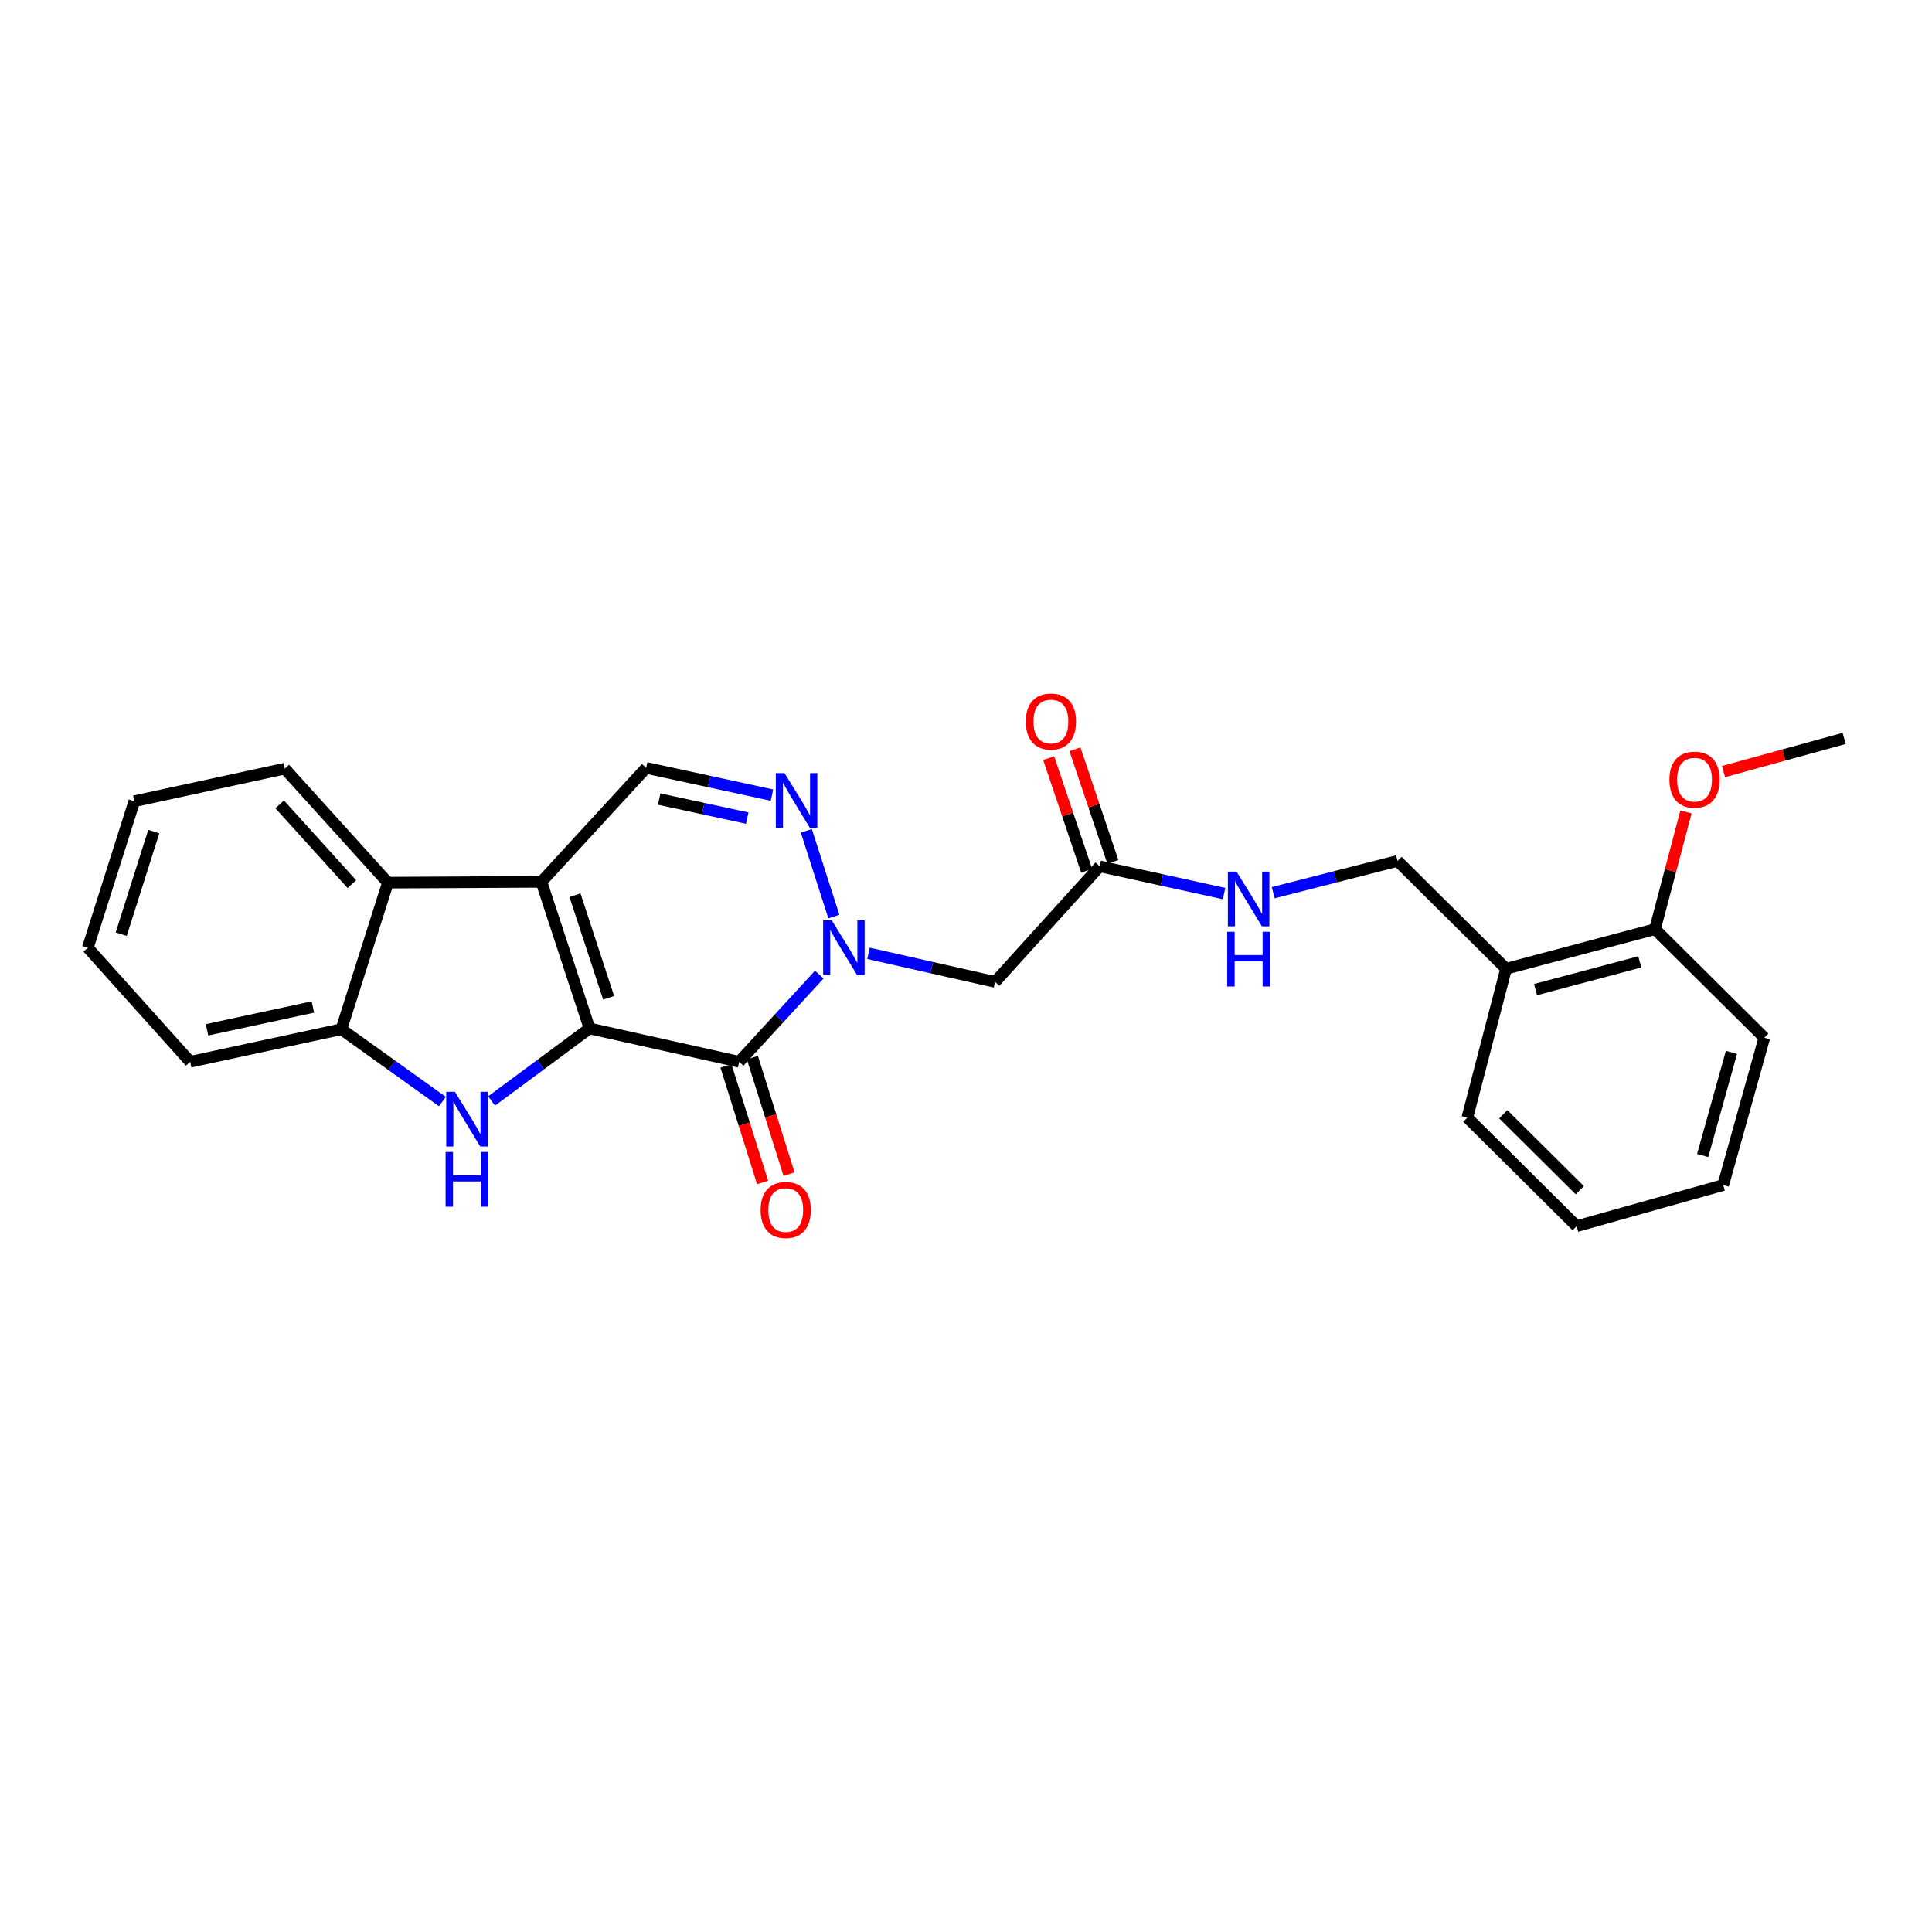 <?xml version='1.0' encoding='iso-8859-1'?>
<svg version='1.1' baseProfile='full'
              xmlns='http://www.w3.org/2000/svg'
                      xmlns:rdkit='http://www.rdkit.org/xml'
                      xmlns:xlink='http://www.w3.org/1999/xlink'
                  xml:space='preserve'
width='1000px' height='1000px' viewBox='0 0 1000 1000'>
<!-- END OF HEADER -->
<rect style='opacity:1.0;fill:#FFFFFF;stroke:none' width='1000' height='1000' x='0' y='0'> </rect>
<path class='bond-0' d='M 305.132,532.316 L 280.246,456.446' style='fill:none;fill-rule:evenodd;stroke:#000000;stroke-width:6px;stroke-linecap:butt;stroke-linejoin:miter;stroke-opacity:1' />
<path class='bond-0' d='M 315.029,516.465 L 297.608,463.356' style='fill:none;fill-rule:evenodd;stroke:#000000;stroke-width:6px;stroke-linecap:butt;stroke-linejoin:miter;stroke-opacity:1' />
<path class='bond-1' d='M 305.132,532.316 L 382.596,549.577' style='fill:none;fill-rule:evenodd;stroke:#000000;stroke-width:6px;stroke-linecap:butt;stroke-linejoin:miter;stroke-opacity:1' />
<path class='bond-3' d='M 305.132,532.316 L 279.781,551.089' style='fill:none;fill-rule:evenodd;stroke:#000000;stroke-width:6px;stroke-linecap:butt;stroke-linejoin:miter;stroke-opacity:1' />
<path class='bond-3' d='M 279.781,551.089 L 254.43,569.862' style='fill:none;fill-rule:evenodd;stroke:#0000FF;stroke-width:6px;stroke-linecap:butt;stroke-linejoin:miter;stroke-opacity:1' />
<path class='bond-5' d='M 280.246,456.446 L 334.449,397.461' style='fill:none;fill-rule:evenodd;stroke:#000000;stroke-width:6px;stroke-linecap:butt;stroke-linejoin:miter;stroke-opacity:1' />
<path class='bond-6' d='M 280.246,456.446 L 200.781,456.86' style='fill:none;fill-rule:evenodd;stroke:#000000;stroke-width:6px;stroke-linecap:butt;stroke-linejoin:miter;stroke-opacity:1' />
<path class='bond-2' d='M 382.596,549.577 L 403.323,527.01' style='fill:none;fill-rule:evenodd;stroke:#000000;stroke-width:6px;stroke-linecap:butt;stroke-linejoin:miter;stroke-opacity:1' />
<path class='bond-2' d='M 403.323,527.01 L 424.049,504.443' style='fill:none;fill-rule:evenodd;stroke:#0000FF;stroke-width:6px;stroke-linecap:butt;stroke-linejoin:miter;stroke-opacity:1' />
<path class='bond-10' d='M 375.755,551.728 L 385.237,581.885' style='fill:none;fill-rule:evenodd;stroke:#000000;stroke-width:6px;stroke-linecap:butt;stroke-linejoin:miter;stroke-opacity:1' />
<path class='bond-10' d='M 385.237,581.885 L 394.718,612.043' style='fill:none;fill-rule:evenodd;stroke:#FF0000;stroke-width:6px;stroke-linecap:butt;stroke-linejoin:miter;stroke-opacity:1' />
<path class='bond-10' d='M 389.438,547.426 L 398.92,577.583' style='fill:none;fill-rule:evenodd;stroke:#000000;stroke-width:6px;stroke-linecap:butt;stroke-linejoin:miter;stroke-opacity:1' />
<path class='bond-10' d='M 398.92,577.583 L 408.402,607.741' style='fill:none;fill-rule:evenodd;stroke:#FF0000;stroke-width:6px;stroke-linecap:butt;stroke-linejoin:miter;stroke-opacity:1' />
<path class='bond-4' d='M 431.602,474.406 L 417.358,430.045' style='fill:none;fill-rule:evenodd;stroke:#0000FF;stroke-width:6px;stroke-linecap:butt;stroke-linejoin:miter;stroke-opacity:1' />
<path class='bond-7' d='M 449.538,493.445 L 482.295,500.84' style='fill:none;fill-rule:evenodd;stroke:#0000FF;stroke-width:6px;stroke-linecap:butt;stroke-linejoin:miter;stroke-opacity:1' />
<path class='bond-7' d='M 482.295,500.84 L 515.053,508.235' style='fill:none;fill-rule:evenodd;stroke:#000000;stroke-width:6px;stroke-linecap:butt;stroke-linejoin:miter;stroke-opacity:1' />
<path class='bond-8' d='M 228.978,570.152 L 202.843,551.434' style='fill:none;fill-rule:evenodd;stroke:#0000FF;stroke-width:6px;stroke-linecap:butt;stroke-linejoin:miter;stroke-opacity:1' />
<path class='bond-8' d='M 202.843,551.434 L 176.708,532.715' style='fill:none;fill-rule:evenodd;stroke:#000000;stroke-width:6px;stroke-linecap:butt;stroke-linejoin:miter;stroke-opacity:1' />
<path class='bond-27' d='M 399.572,411.552 L 367.011,404.507' style='fill:none;fill-rule:evenodd;stroke:#0000FF;stroke-width:6px;stroke-linecap:butt;stroke-linejoin:miter;stroke-opacity:1' />
<path class='bond-27' d='M 367.011,404.507 L 334.449,397.461' style='fill:none;fill-rule:evenodd;stroke:#000000;stroke-width:6px;stroke-linecap:butt;stroke-linejoin:miter;stroke-opacity:1' />
<path class='bond-27' d='M 386.771,423.458 L 363.977,418.526' style='fill:none;fill-rule:evenodd;stroke:#0000FF;stroke-width:6px;stroke-linecap:butt;stroke-linejoin:miter;stroke-opacity:1' />
<path class='bond-27' d='M 363.977,418.526 L 341.184,413.594' style='fill:none;fill-rule:evenodd;stroke:#000000;stroke-width:6px;stroke-linecap:butt;stroke-linejoin:miter;stroke-opacity:1' />
<path class='bond-17' d='M 200.781,456.86 L 147.391,397.852' style='fill:none;fill-rule:evenodd;stroke:#000000;stroke-width:6px;stroke-linecap:butt;stroke-linejoin:miter;stroke-opacity:1' />
<path class='bond-17' d='M 182.137,457.633 L 144.763,416.327' style='fill:none;fill-rule:evenodd;stroke:#000000;stroke-width:6px;stroke-linecap:butt;stroke-linejoin:miter;stroke-opacity:1' />
<path class='bond-26' d='M 200.781,456.86 L 176.708,532.715' style='fill:none;fill-rule:evenodd;stroke:#000000;stroke-width:6px;stroke-linecap:butt;stroke-linejoin:miter;stroke-opacity:1' />
<path class='bond-9' d='M 515.053,508.235 L 569.232,448.421' style='fill:none;fill-rule:evenodd;stroke:#000000;stroke-width:6px;stroke-linecap:butt;stroke-linejoin:miter;stroke-opacity:1' />
<path class='bond-18' d='M 176.708,532.715 L 98.439,549.577' style='fill:none;fill-rule:evenodd;stroke:#000000;stroke-width:6px;stroke-linecap:butt;stroke-linejoin:miter;stroke-opacity:1' />
<path class='bond-18' d='M 161.947,521.222 L 107.158,533.025' style='fill:none;fill-rule:evenodd;stroke:#000000;stroke-width:6px;stroke-linecap:butt;stroke-linejoin:miter;stroke-opacity:1' />
<path class='bond-12' d='M 569.232,448.421 L 601.405,455.468' style='fill:none;fill-rule:evenodd;stroke:#000000;stroke-width:6px;stroke-linecap:butt;stroke-linejoin:miter;stroke-opacity:1' />
<path class='bond-12' d='M 601.405,455.468 L 633.578,462.515' style='fill:none;fill-rule:evenodd;stroke:#0000FF;stroke-width:6px;stroke-linecap:butt;stroke-linejoin:miter;stroke-opacity:1' />
<path class='bond-15' d='M 576.029,446.131 L 566.207,416.98' style='fill:none;fill-rule:evenodd;stroke:#000000;stroke-width:6px;stroke-linecap:butt;stroke-linejoin:miter;stroke-opacity:1' />
<path class='bond-15' d='M 566.207,416.98 L 556.384,387.829' style='fill:none;fill-rule:evenodd;stroke:#FF0000;stroke-width:6px;stroke-linecap:butt;stroke-linejoin:miter;stroke-opacity:1' />
<path class='bond-15' d='M 562.436,450.712 L 552.614,421.56' style='fill:none;fill-rule:evenodd;stroke:#000000;stroke-width:6px;stroke-linecap:butt;stroke-linejoin:miter;stroke-opacity:1' />
<path class='bond-15' d='M 552.614,421.56 L 542.792,392.409' style='fill:none;fill-rule:evenodd;stroke:#FF0000;stroke-width:6px;stroke-linecap:butt;stroke-linejoin:miter;stroke-opacity:1' />
<path class='bond-11' d='M 779.544,501.422 L 723.364,445.624' style='fill:none;fill-rule:evenodd;stroke:#000000;stroke-width:6px;stroke-linecap:butt;stroke-linejoin:miter;stroke-opacity:1' />
<path class='bond-14' d='M 779.544,501.422 L 856.617,480.934' style='fill:none;fill-rule:evenodd;stroke:#000000;stroke-width:6px;stroke-linecap:butt;stroke-linejoin:miter;stroke-opacity:1' />
<path class='bond-14' d='M 794.79,512.211 L 848.741,497.869' style='fill:none;fill-rule:evenodd;stroke:#000000;stroke-width:6px;stroke-linecap:butt;stroke-linejoin:miter;stroke-opacity:1' />
<path class='bond-19' d='M 779.544,501.422 L 759.486,578.479' style='fill:none;fill-rule:evenodd;stroke:#000000;stroke-width:6px;stroke-linecap:butt;stroke-linejoin:miter;stroke-opacity:1' />
<path class='bond-13' d='M 659.019,462.05 L 691.191,453.837' style='fill:none;fill-rule:evenodd;stroke:#0000FF;stroke-width:6px;stroke-linecap:butt;stroke-linejoin:miter;stroke-opacity:1' />
<path class='bond-13' d='M 691.191,453.837 L 723.364,445.624' style='fill:none;fill-rule:evenodd;stroke:#000000;stroke-width:6px;stroke-linecap:butt;stroke-linejoin:miter;stroke-opacity:1' />
<path class='bond-16' d='M 856.617,480.934 L 864.638,450.587' style='fill:none;fill-rule:evenodd;stroke:#000000;stroke-width:6px;stroke-linecap:butt;stroke-linejoin:miter;stroke-opacity:1' />
<path class='bond-16' d='M 864.638,450.587 L 872.659,420.241' style='fill:none;fill-rule:evenodd;stroke:#FF0000;stroke-width:6px;stroke-linecap:butt;stroke-linejoin:miter;stroke-opacity:1' />
<path class='bond-20' d='M 856.617,480.934 L 913.212,537.114' style='fill:none;fill-rule:evenodd;stroke:#000000;stroke-width:6px;stroke-linecap:butt;stroke-linejoin:miter;stroke-opacity:1' />
<path class='bond-21' d='M 892.097,399.355 L 923.321,390.778' style='fill:none;fill-rule:evenodd;stroke:#FF0000;stroke-width:6px;stroke-linecap:butt;stroke-linejoin:miter;stroke-opacity:1' />
<path class='bond-21' d='M 923.321,390.778 L 954.545,382.201' style='fill:none;fill-rule:evenodd;stroke:#000000;stroke-width:6px;stroke-linecap:butt;stroke-linejoin:miter;stroke-opacity:1' />
<path class='bond-22' d='M 147.391,397.852 L 69.536,414.714' style='fill:none;fill-rule:evenodd;stroke:#000000;stroke-width:6px;stroke-linecap:butt;stroke-linejoin:miter;stroke-opacity:1' />
<path class='bond-23' d='M 98.439,549.577 L 45.455,490.568' style='fill:none;fill-rule:evenodd;stroke:#000000;stroke-width:6px;stroke-linecap:butt;stroke-linejoin:miter;stroke-opacity:1' />
<path class='bond-24' d='M 759.486,578.479 L 816.08,634.659' style='fill:none;fill-rule:evenodd;stroke:#000000;stroke-width:6px;stroke-linecap:butt;stroke-linejoin:miter;stroke-opacity:1' />
<path class='bond-24' d='M 778.081,576.727 L 817.697,616.052' style='fill:none;fill-rule:evenodd;stroke:#000000;stroke-width:6px;stroke-linecap:butt;stroke-linejoin:miter;stroke-opacity:1' />
<path class='bond-29' d='M 913.212,537.114 L 891.927,613.383' style='fill:none;fill-rule:evenodd;stroke:#000000;stroke-width:6px;stroke-linecap:butt;stroke-linejoin:miter;stroke-opacity:1' />
<path class='bond-29' d='M 896.203,544.698 L 881.304,598.087' style='fill:none;fill-rule:evenodd;stroke:#000000;stroke-width:6px;stroke-linecap:butt;stroke-linejoin:miter;stroke-opacity:1' />
<path class='bond-28' d='M 69.536,414.714 L 45.455,490.568' style='fill:none;fill-rule:evenodd;stroke:#000000;stroke-width:6px;stroke-linecap:butt;stroke-linejoin:miter;stroke-opacity:1' />
<path class='bond-28' d='M 79.595,430.432 L 62.738,483.53' style='fill:none;fill-rule:evenodd;stroke:#000000;stroke-width:6px;stroke-linecap:butt;stroke-linejoin:miter;stroke-opacity:1' />
<path class='bond-25' d='M 816.08,634.659 L 891.927,613.383' style='fill:none;fill-rule:evenodd;stroke:#000000;stroke-width:6px;stroke-linecap:butt;stroke-linejoin:miter;stroke-opacity:1' />
<path  class='atom-3' d='M 430.532 476.408
L 439.812 491.408
Q 440.732 492.888, 442.212 495.568
Q 443.692 498.248, 443.772 498.408
L 443.772 476.408
L 447.532 476.408
L 447.532 504.728
L 443.652 504.728
L 433.692 488.328
Q 432.532 486.408, 431.292 484.208
Q 430.092 482.008, 429.732 481.328
L 429.732 504.728
L 426.052 504.728
L 426.052 476.408
L 430.532 476.408
' fill='#0000FF'/>
<path  class='atom-4' d='M 235.457 565.116
L 244.737 580.116
Q 245.657 581.596, 247.137 584.276
Q 248.617 586.956, 248.697 587.116
L 248.697 565.116
L 252.457 565.116
L 252.457 593.436
L 248.577 593.436
L 238.617 577.036
Q 237.457 575.116, 236.217 572.916
Q 235.017 570.716, 234.657 570.036
L 234.657 593.436
L 230.977 593.436
L 230.977 565.116
L 235.457 565.116
' fill='#0000FF'/>
<path  class='atom-4' d='M 230.637 596.268
L 234.477 596.268
L 234.477 608.308
L 248.957 608.308
L 248.957 596.268
L 252.797 596.268
L 252.797 624.588
L 248.957 624.588
L 248.957 611.508
L 234.477 611.508
L 234.477 624.588
L 230.637 624.588
L 230.637 596.268
' fill='#0000FF'/>
<path  class='atom-5' d='M 406.044 400.147
L 415.324 415.147
Q 416.244 416.627, 417.724 419.307
Q 419.204 421.987, 419.284 422.147
L 419.284 400.147
L 423.044 400.147
L 423.044 428.467
L 419.164 428.467
L 409.204 412.067
Q 408.044 410.147, 406.804 407.947
Q 405.604 405.747, 405.244 405.067
L 405.244 428.467
L 401.564 428.467
L 401.564 400.147
L 406.044 400.147
' fill='#0000FF'/>
<path  class='atom-11' d='M 393.694 626.3
Q 393.694 619.5, 397.054 615.7
Q 400.414 611.9, 406.694 611.9
Q 412.974 611.9, 416.334 615.7
Q 419.694 619.5, 419.694 626.3
Q 419.694 633.18, 416.294 637.1
Q 412.894 640.98, 406.694 640.98
Q 400.454 640.98, 397.054 637.1
Q 393.694 633.22, 393.694 626.3
M 406.694 637.78
Q 411.014 637.78, 413.334 634.9
Q 415.694 631.98, 415.694 626.3
Q 415.694 620.74, 413.334 617.94
Q 411.014 615.1, 406.694 615.1
Q 402.374 615.1, 400.014 617.9
Q 397.694 620.7, 397.694 626.3
Q 397.694 632.02, 400.014 634.9
Q 402.374 637.78, 406.694 637.78
' fill='#FF0000'/>
<path  class='atom-13' d='M 640.03 451.139
L 649.31 466.139
Q 650.23 467.619, 651.71 470.299
Q 653.19 472.979, 653.27 473.139
L 653.27 451.139
L 657.03 451.139
L 657.03 479.459
L 653.15 479.459
L 643.19 463.059
Q 642.03 461.139, 640.79 458.939
Q 639.59 456.739, 639.23 456.059
L 639.23 479.459
L 635.55 479.459
L 635.55 451.139
L 640.03 451.139
' fill='#0000FF'/>
<path  class='atom-13' d='M 635.21 482.291
L 639.05 482.291
L 639.05 494.331
L 653.53 494.331
L 653.53 482.291
L 657.37 482.291
L 657.37 510.611
L 653.53 510.611
L 653.53 497.531
L 639.05 497.531
L 639.05 510.611
L 635.21 510.611
L 635.21 482.291
' fill='#0000FF'/>
<path  class='atom-16' d='M 530.948 373.46
Q 530.948 366.66, 534.308 362.86
Q 537.668 359.06, 543.948 359.06
Q 550.228 359.06, 553.588 362.86
Q 556.948 366.66, 556.948 373.46
Q 556.948 380.34, 553.548 384.26
Q 550.148 388.14, 543.948 388.14
Q 537.708 388.14, 534.308 384.26
Q 530.948 380.38, 530.948 373.46
M 543.948 384.94
Q 548.268 384.94, 550.588 382.06
Q 552.948 379.14, 552.948 373.46
Q 552.948 367.9, 550.588 365.1
Q 548.268 362.26, 543.948 362.26
Q 539.628 362.26, 537.268 365.06
Q 534.948 367.86, 534.948 373.46
Q 534.948 379.18, 537.268 382.06
Q 539.628 384.94, 543.948 384.94
' fill='#FF0000'/>
<path  class='atom-17' d='M 864.089 403.558
Q 864.089 396.758, 867.449 392.958
Q 870.809 389.158, 877.089 389.158
Q 883.369 389.158, 886.729 392.958
Q 890.089 396.758, 890.089 403.558
Q 890.089 410.438, 886.689 414.358
Q 883.289 418.238, 877.089 418.238
Q 870.849 418.238, 867.449 414.358
Q 864.089 410.478, 864.089 403.558
M 877.089 415.038
Q 881.409 415.038, 883.729 412.158
Q 886.089 409.238, 886.089 403.558
Q 886.089 397.998, 883.729 395.198
Q 881.409 392.358, 877.089 392.358
Q 872.769 392.358, 870.409 395.158
Q 868.089 397.958, 868.089 403.558
Q 868.089 409.278, 870.409 412.158
Q 872.769 415.038, 877.089 415.038
' fill='#FF0000'/>
</svg>
